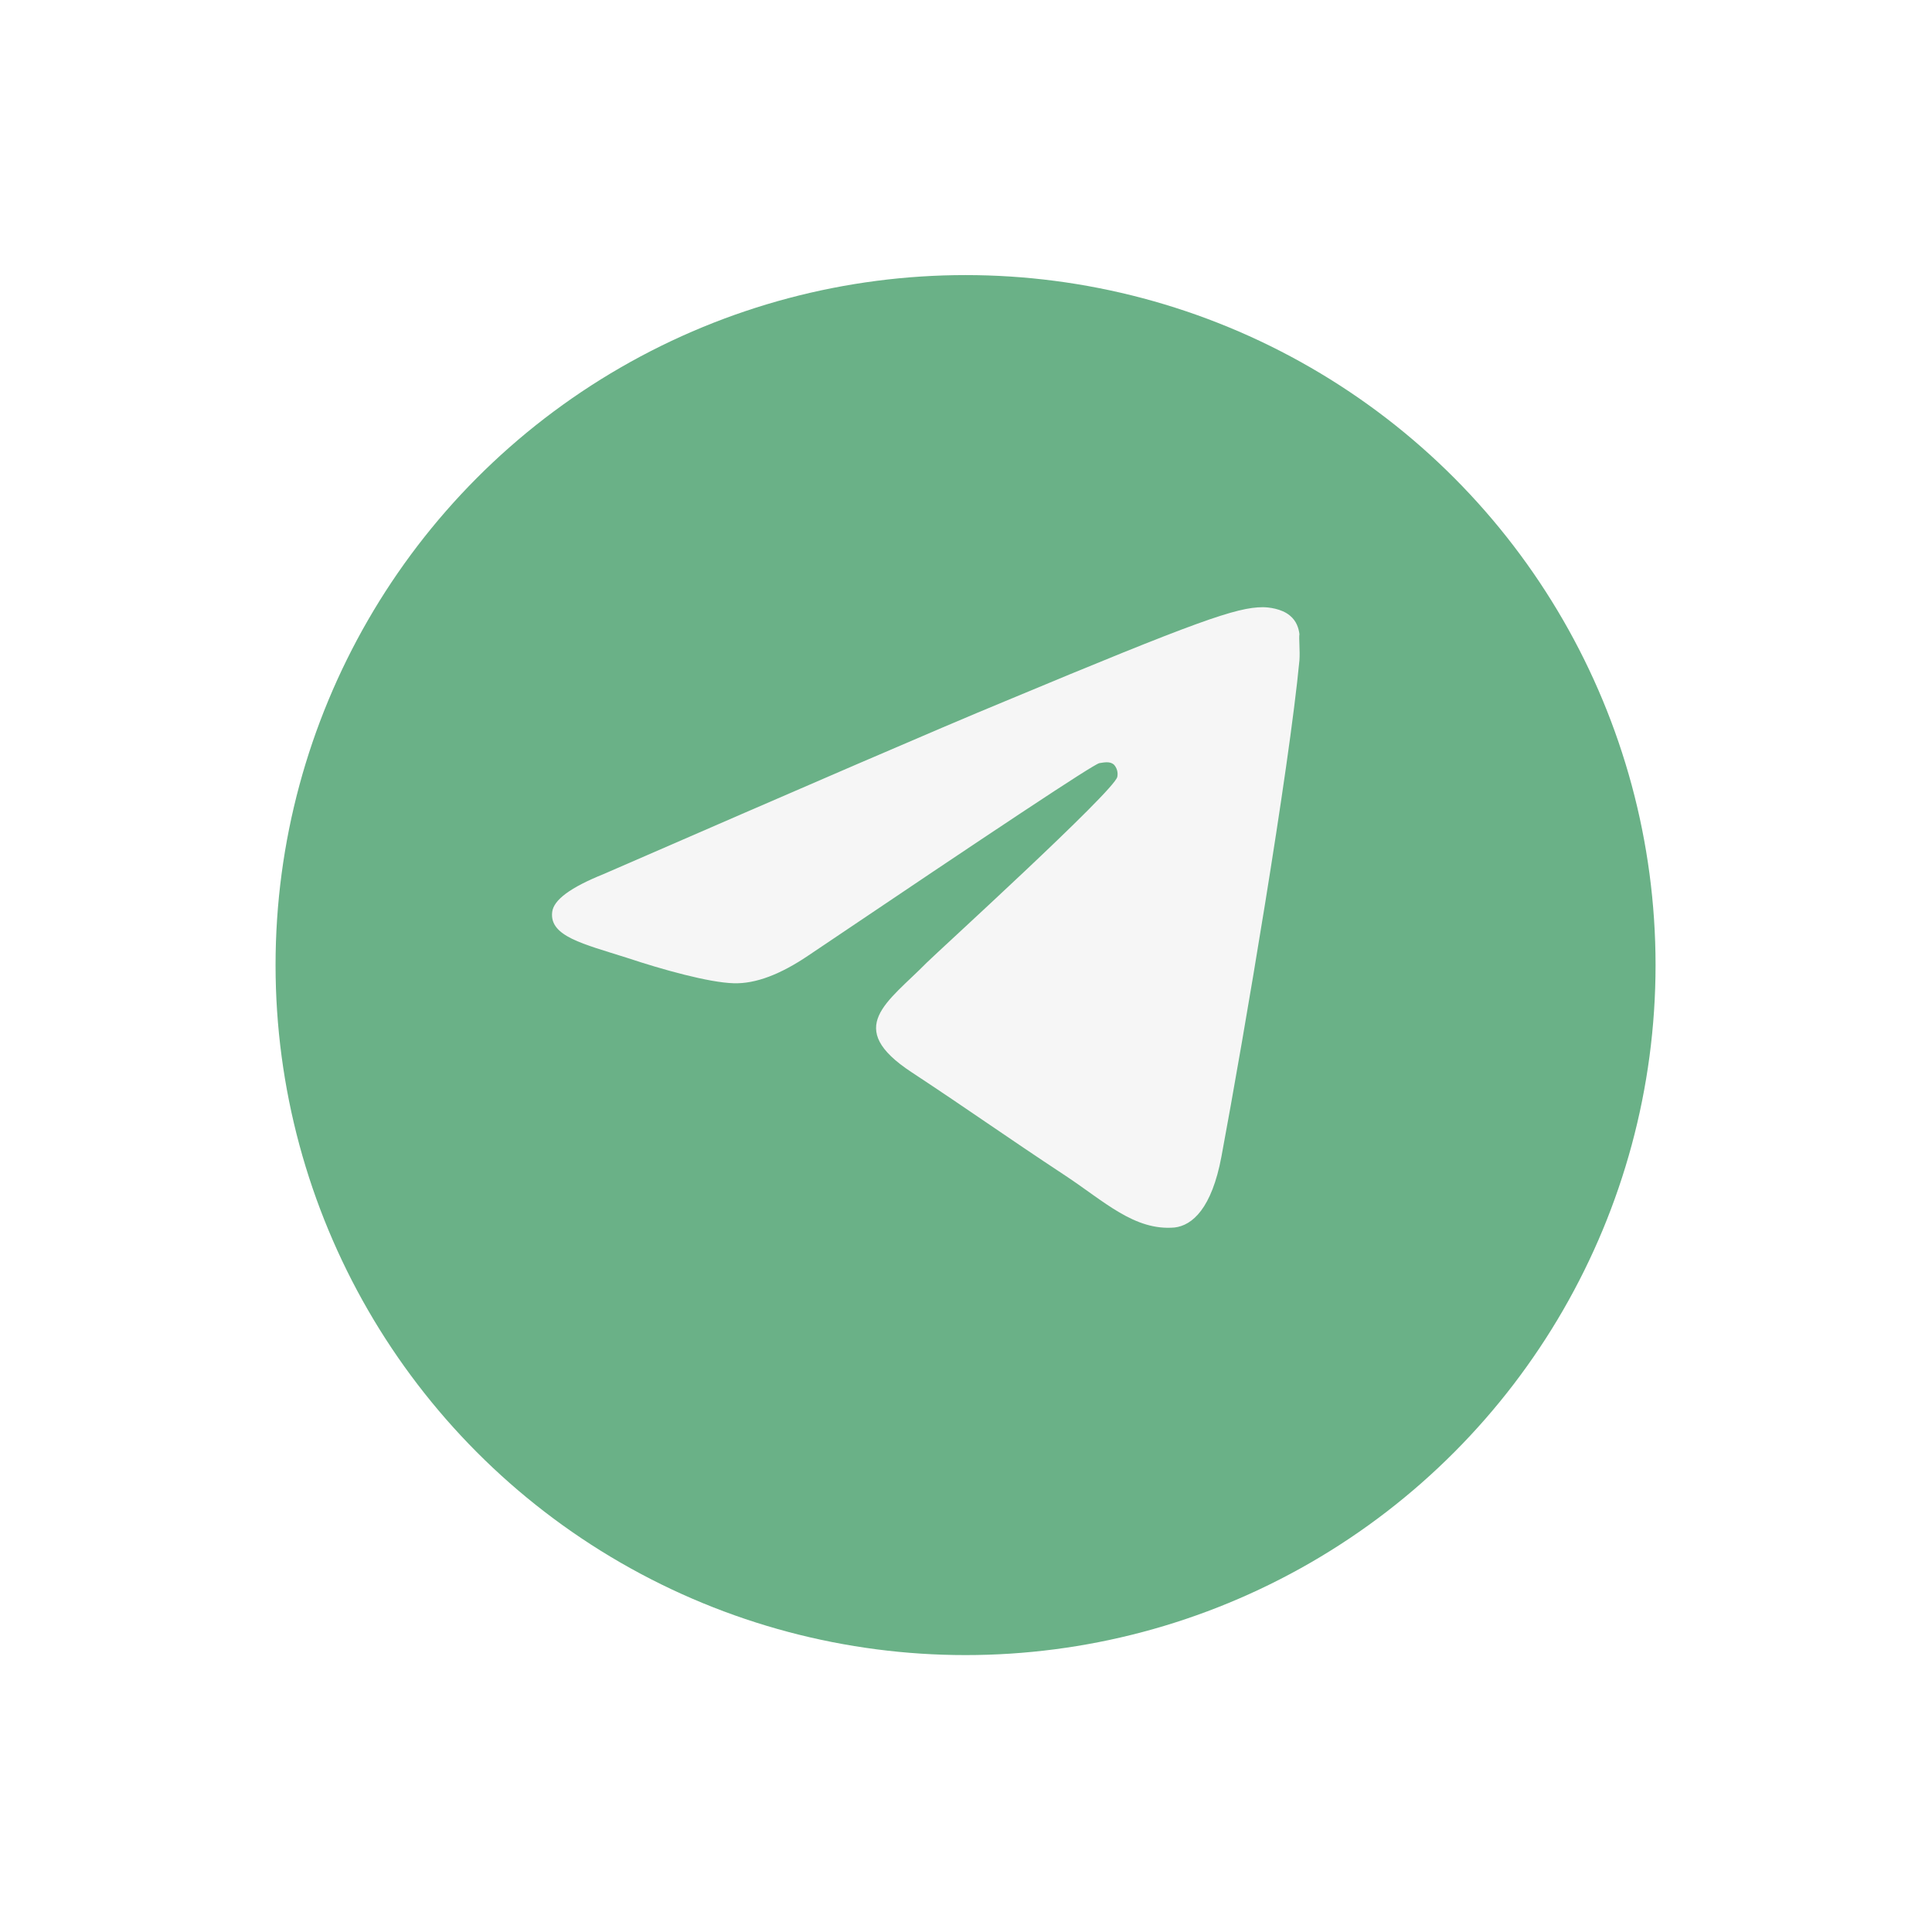 <svg width="100%" height="100%" viewBox="0 0 70 70" fill="none" xmlns="http://www.w3.org/2000/svg">
<g filter="url(#filter0_d_14_809)">
<circle cx="34" cy="33" r="25" fill="#6AB187"/>
</g>
<path d="M47.081 23.925C46.706 27.875 45.081 37.475 44.256 41.9C43.906 43.775 43.206 44.4 42.556 44.475C41.106 44.6 40.006 43.525 38.606 42.6C36.406 41.15 35.156 40.25 33.031 38.85C30.556 37.225 32.156 36.325 33.581 34.875C33.956 34.5 40.356 28.675 40.481 28.15C40.498 28.07 40.496 27.988 40.474 27.91C40.452 27.831 40.412 27.759 40.356 27.7C40.206 27.575 40.006 27.625 39.831 27.65C39.606 27.7 36.106 30.025 29.281 34.625C28.281 35.3 27.381 35.65 26.581 35.625C25.681 35.6 23.981 35.125 22.706 34.7C21.131 34.2 19.906 33.925 20.006 33.05C20.056 32.6 20.681 32.15 21.856 31.675C29.156 28.5 34.006 26.4 36.431 25.4C43.381 22.5 44.806 22 45.756 22C45.956 22 46.431 22.05 46.731 22.3C46.981 22.5 47.056 22.775 47.081 22.975C47.056 23.125 47.106 23.575 47.081 23.925Z" fill="#F6F6F6"/>
<defs>
<filter id="filter0_d_14_809" x="0.147" y="0.131" width="69.673" height="69.673" filterUnits="userSpaceOnUse" color-interpolation-filters="sRGB">
<feFlood flood-opacity="0" result="BackgroundImageFix"/>
<feColorMatrix in="SourceAlpha" type="matrix" values="0 0 0 0 0 0 0 0 0 0 0 0 0 0 0 0 0 0 127 0" result="hardAlpha"/>
<feOffset dx="0.984" dy="1.967"/>
<feGaussianBlur stdDeviation="4.918"/>
<feComposite in2="hardAlpha" operator="out"/>
<feColorMatrix type="matrix" values="0 0 0 0 0 0 0 0 0 0 0 0 0 0 0 0 0 0 0.1 0"/>
<feBlend mode="normal" in2="BackgroundImageFix" result="effect1_dropShadow_14_809"/>
<feBlend mode="normal" in="SourceGraphic" in2="effect1_dropShadow_14_809" result="shape"/>
</filter>
</defs>
</svg>
